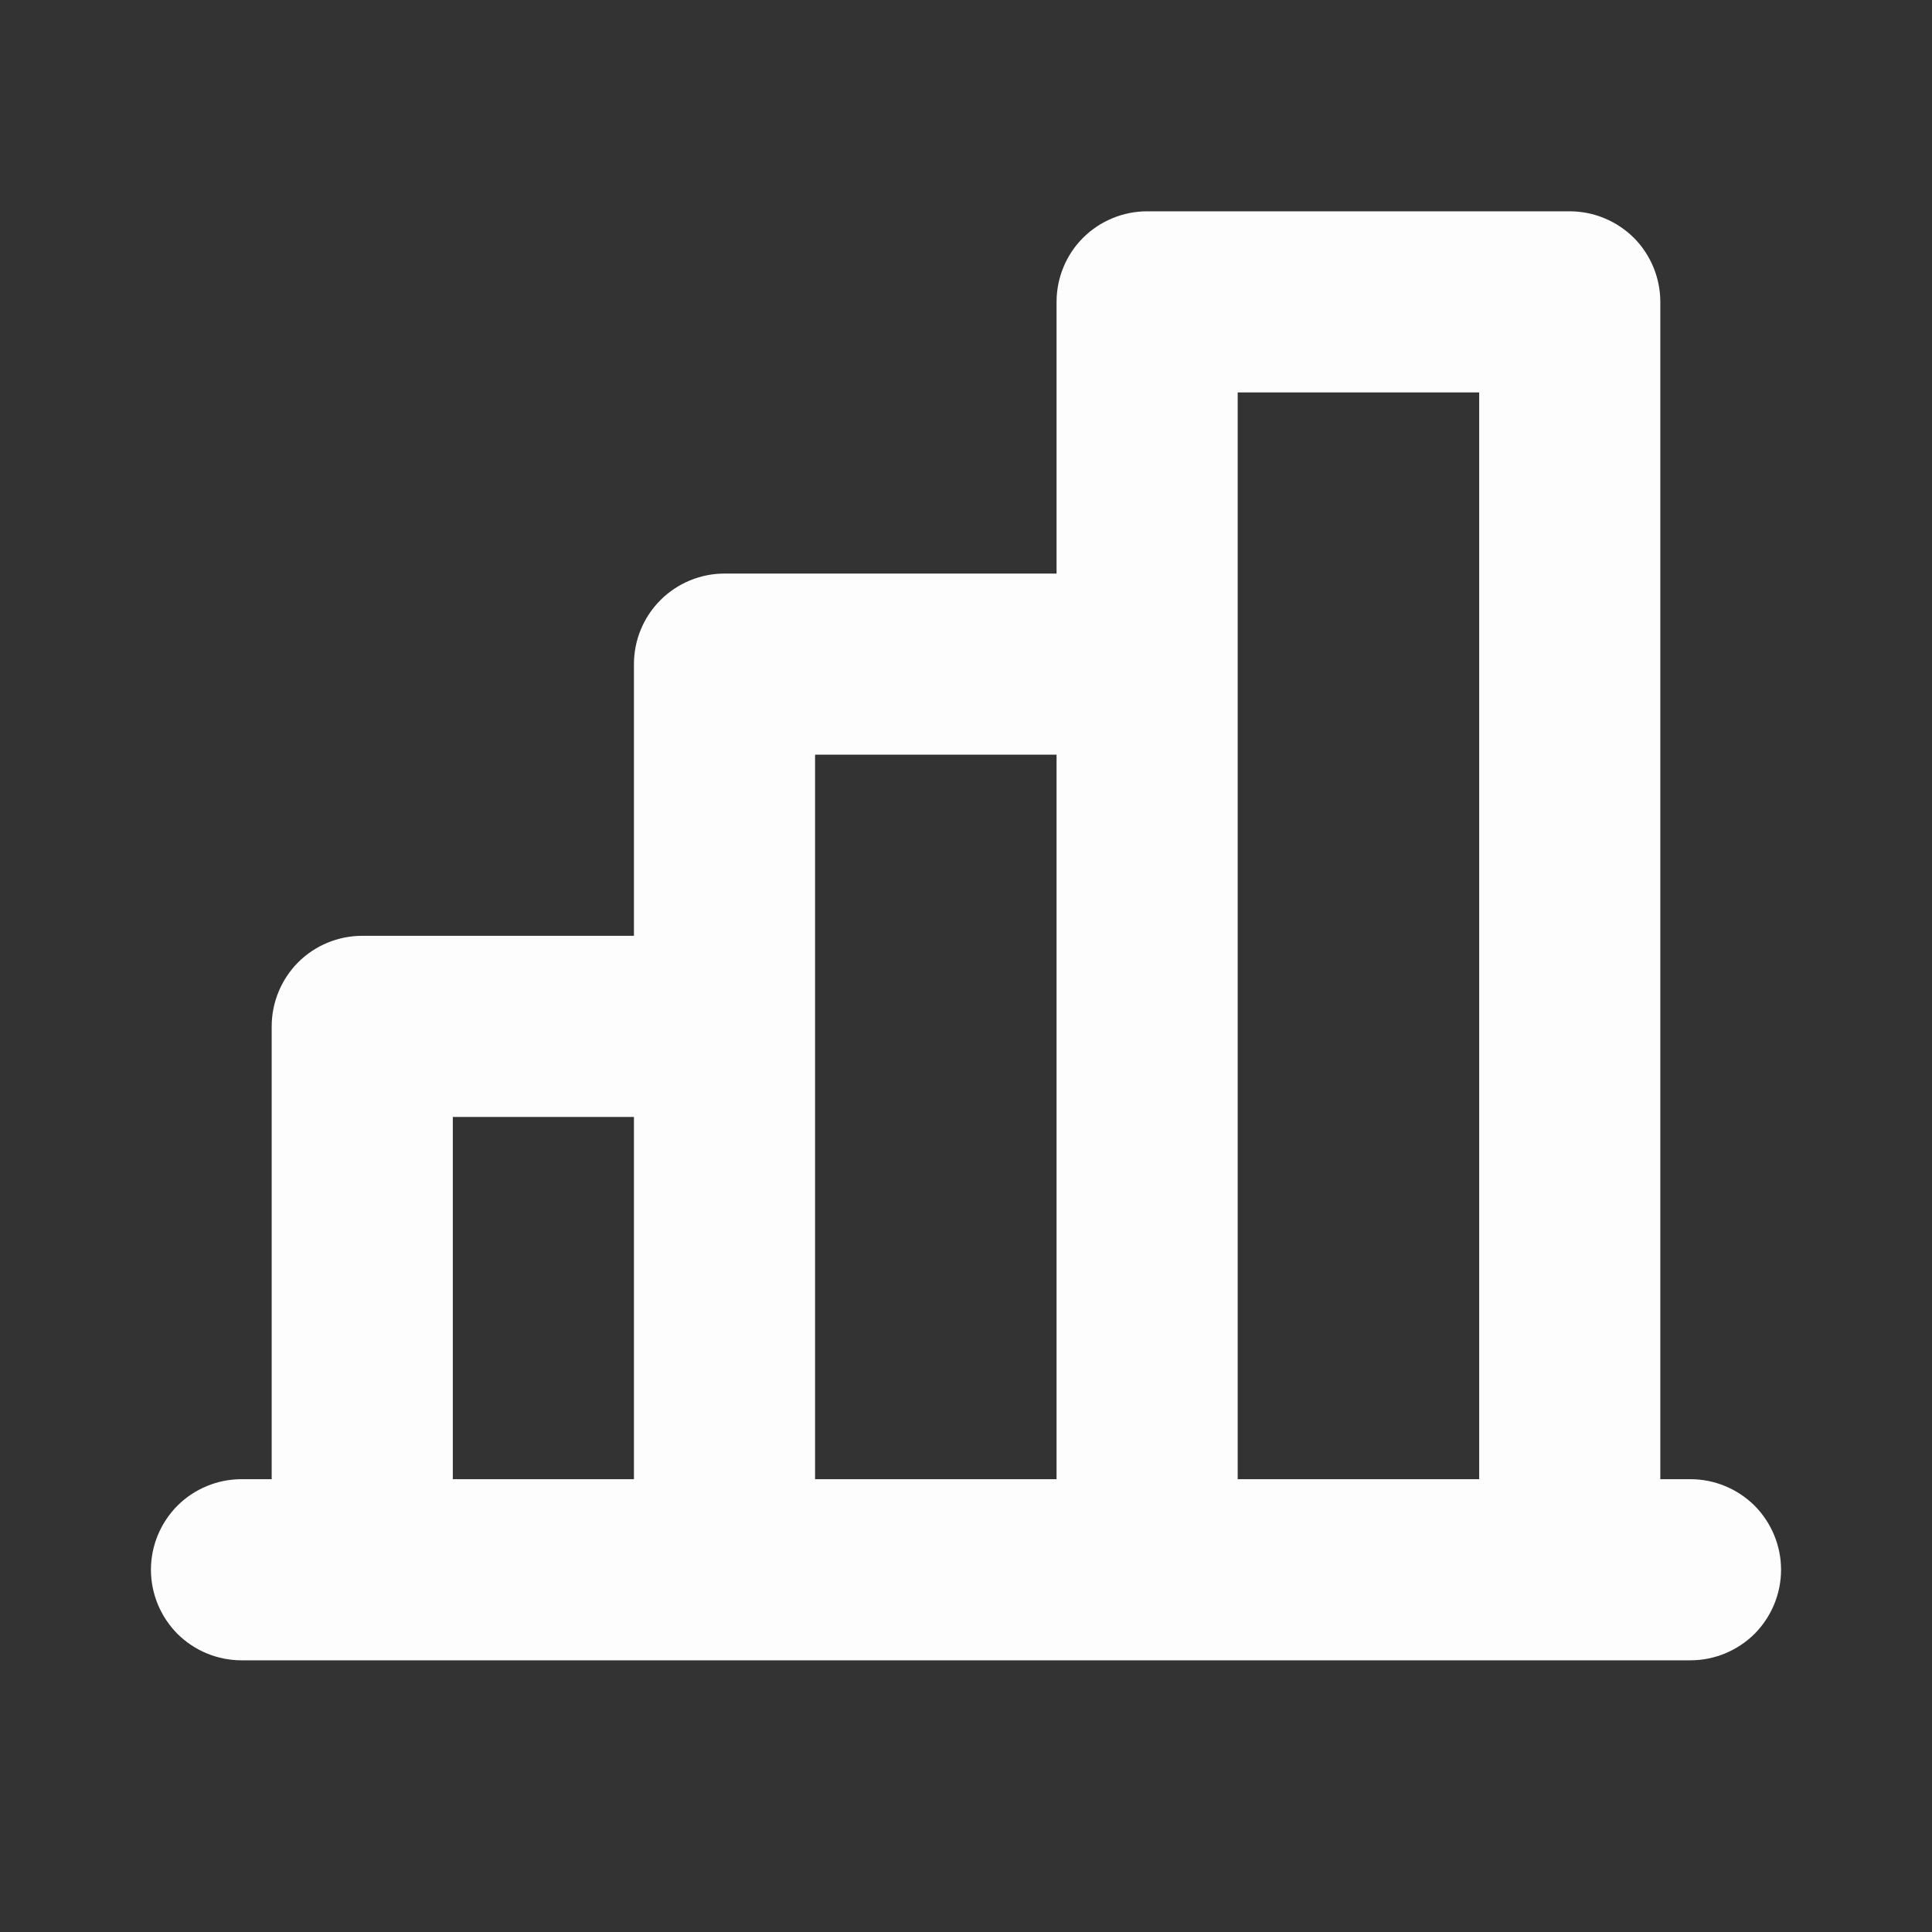 <svg width="24" height="24" viewBox="0 0 24 24" fill="none" xmlns="http://www.w3.org/2000/svg">
<rect x="0" y="0" width="24" height="24" fill="#333333" stroke="none"/>
<path d="M21 18.375H20.625V3.75C20.625 3.452 20.506 3.165 20.296 2.954C20.084 2.744 19.798 2.625 19.5 2.625H14.25C13.952 2.625 13.665 2.744 13.454 2.954C13.243 3.165 13.125 3.452 13.125 3.75V7.125H9C8.702 7.125 8.415 7.244 8.204 7.455C7.994 7.665 7.875 7.952 7.875 8.25V11.625H4.5C4.202 11.625 3.915 11.743 3.704 11.954C3.494 12.165 3.375 12.452 3.375 12.75V18.375H3C2.702 18.375 2.415 18.494 2.204 18.704C1.994 18.916 1.875 19.202 1.875 19.5C1.875 19.798 1.994 20.084 2.204 20.296C2.415 20.506 2.702 20.625 3 20.625H21C21.298 20.625 21.584 20.506 21.796 20.296C22.006 20.084 22.125 19.798 22.125 19.5C22.125 19.202 22.006 18.916 21.796 18.704C21.584 18.494 21.298 18.375 21 18.375ZM15.375 4.875H18.375V18.375H15.375V4.875ZM10.125 9.375H13.125V18.375H10.125V9.375ZM5.625 13.875H7.875V18.375H5.625V13.875Z" fill="#FDFDFD"/>
</svg>
